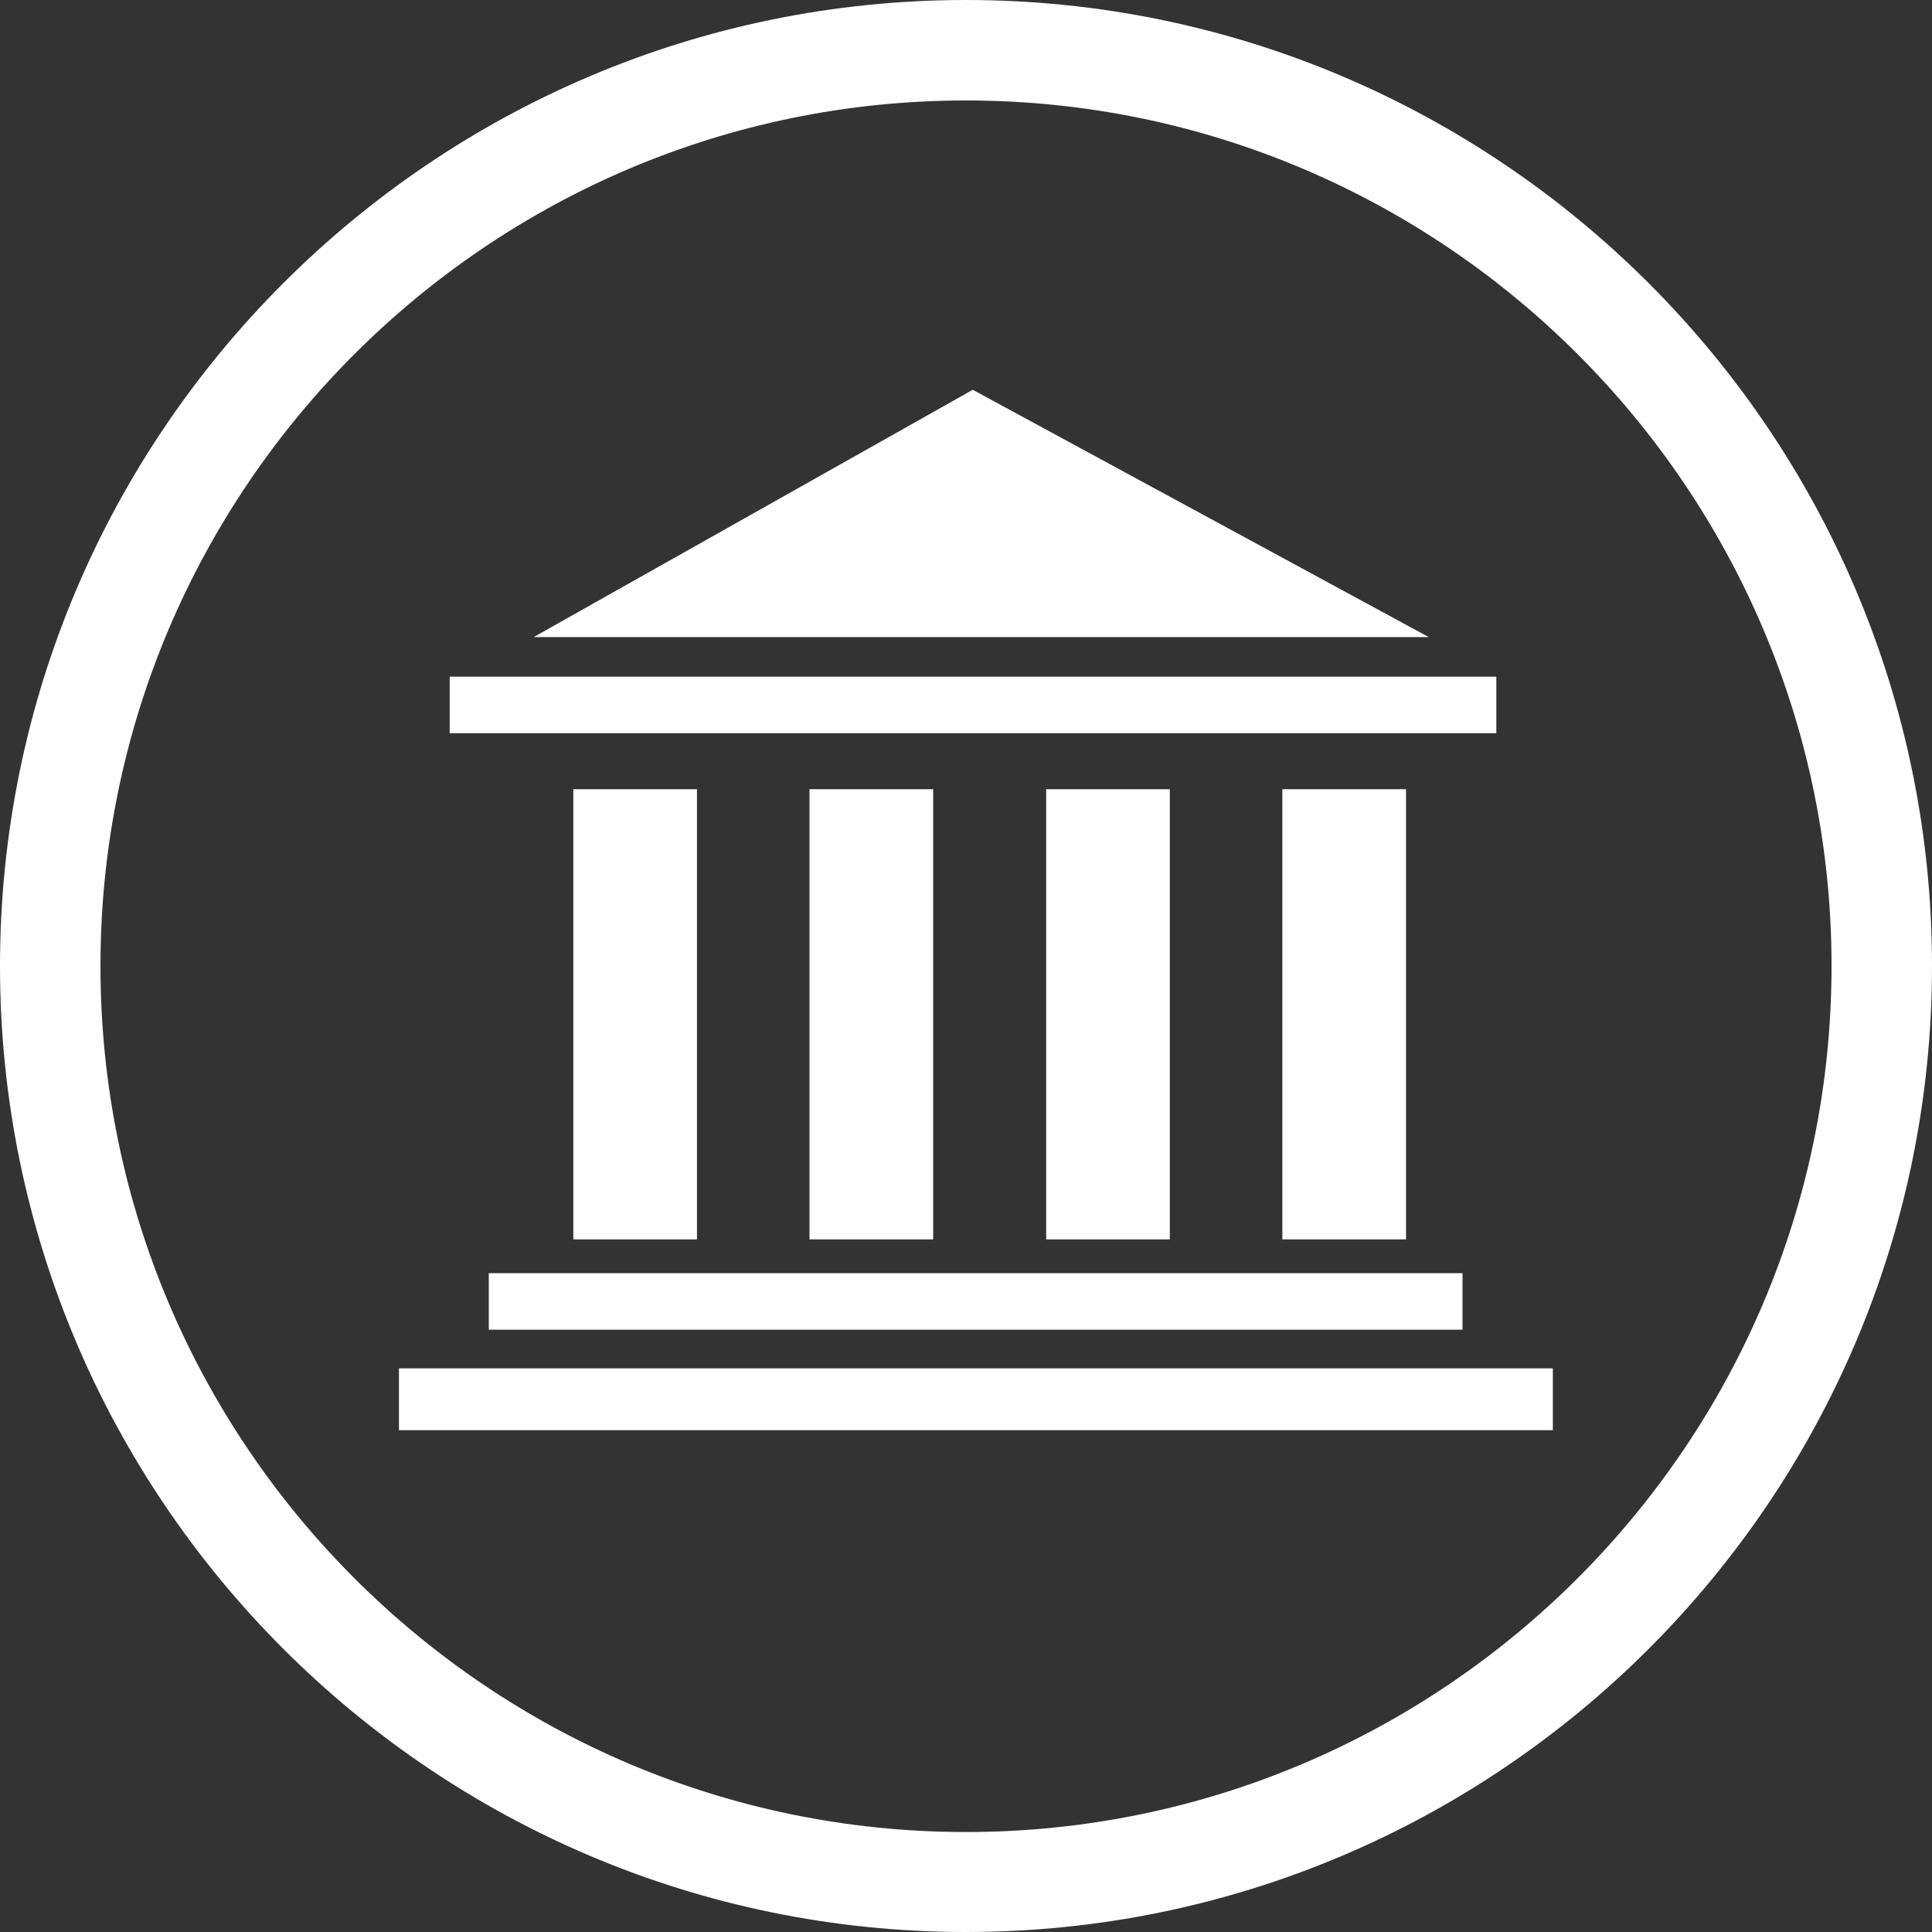 <?xml version="1.0" encoding="utf-8"?>
<!-- Generator: Adobe Illustrator 27.2.0, SVG Export Plug-In . SVG Version: 6.00 Build 0)  -->
<svg version="1.1" id="Ebene_1" xmlns="http://www.w3.org/2000/svg" xmlns:xlink="http://www.w3.org/1999/xlink" x="0px" y="0px"
	 viewBox="0 0 40 40" style="enable-background:new 0 0 40 40;" xml:space="preserve">
<rect x="0" y="0" width="40" height="40" fill="#333333" stroke="none"/>
<style type="text/css">
	.st0{fill:#FFFFFF;}
</style>
<path class="st0" d="M20,2.08C10.12,2.08,2.08,10.12,2.08,20c0,9.89,8.04,17.93,17.92,17.93c9.88,0,17.92-8.04,17.92-17.93
	C37.92,10.12,29.88,2.08,20,2.08 M20,40C8.97,40,0,31.03,0,20C0,8.97,8.97,0,20,0c11.03,0,20,8.97,20,20C40,31.03,31.03,40,20,40"/>
<polygon class="st0" points="20.14,8.07 11.05,13.19 29.58,13.19 "/>
<rect x="9.31" y="14.01" class="st0" width="21.67" height="1.17"/>
<rect x="10.12" y="26.36" class="st0" width="20.16" height="1.17"/>
<rect x="8.26" y="28.33" class="st0" width="23.89" height="1.28"/>
<rect x="11.87" y="16.34" class="st0" width="2.56" height="9.32"/>
<rect x="16.76" y="16.34" class="st0" width="2.56" height="9.32"/>
<rect x="21.66" y="16.34" class="st0" width="2.56" height="9.32"/>
<rect x="26.55" y="16.34" class="st0" width="2.56" height="9.32"/>
</svg>
